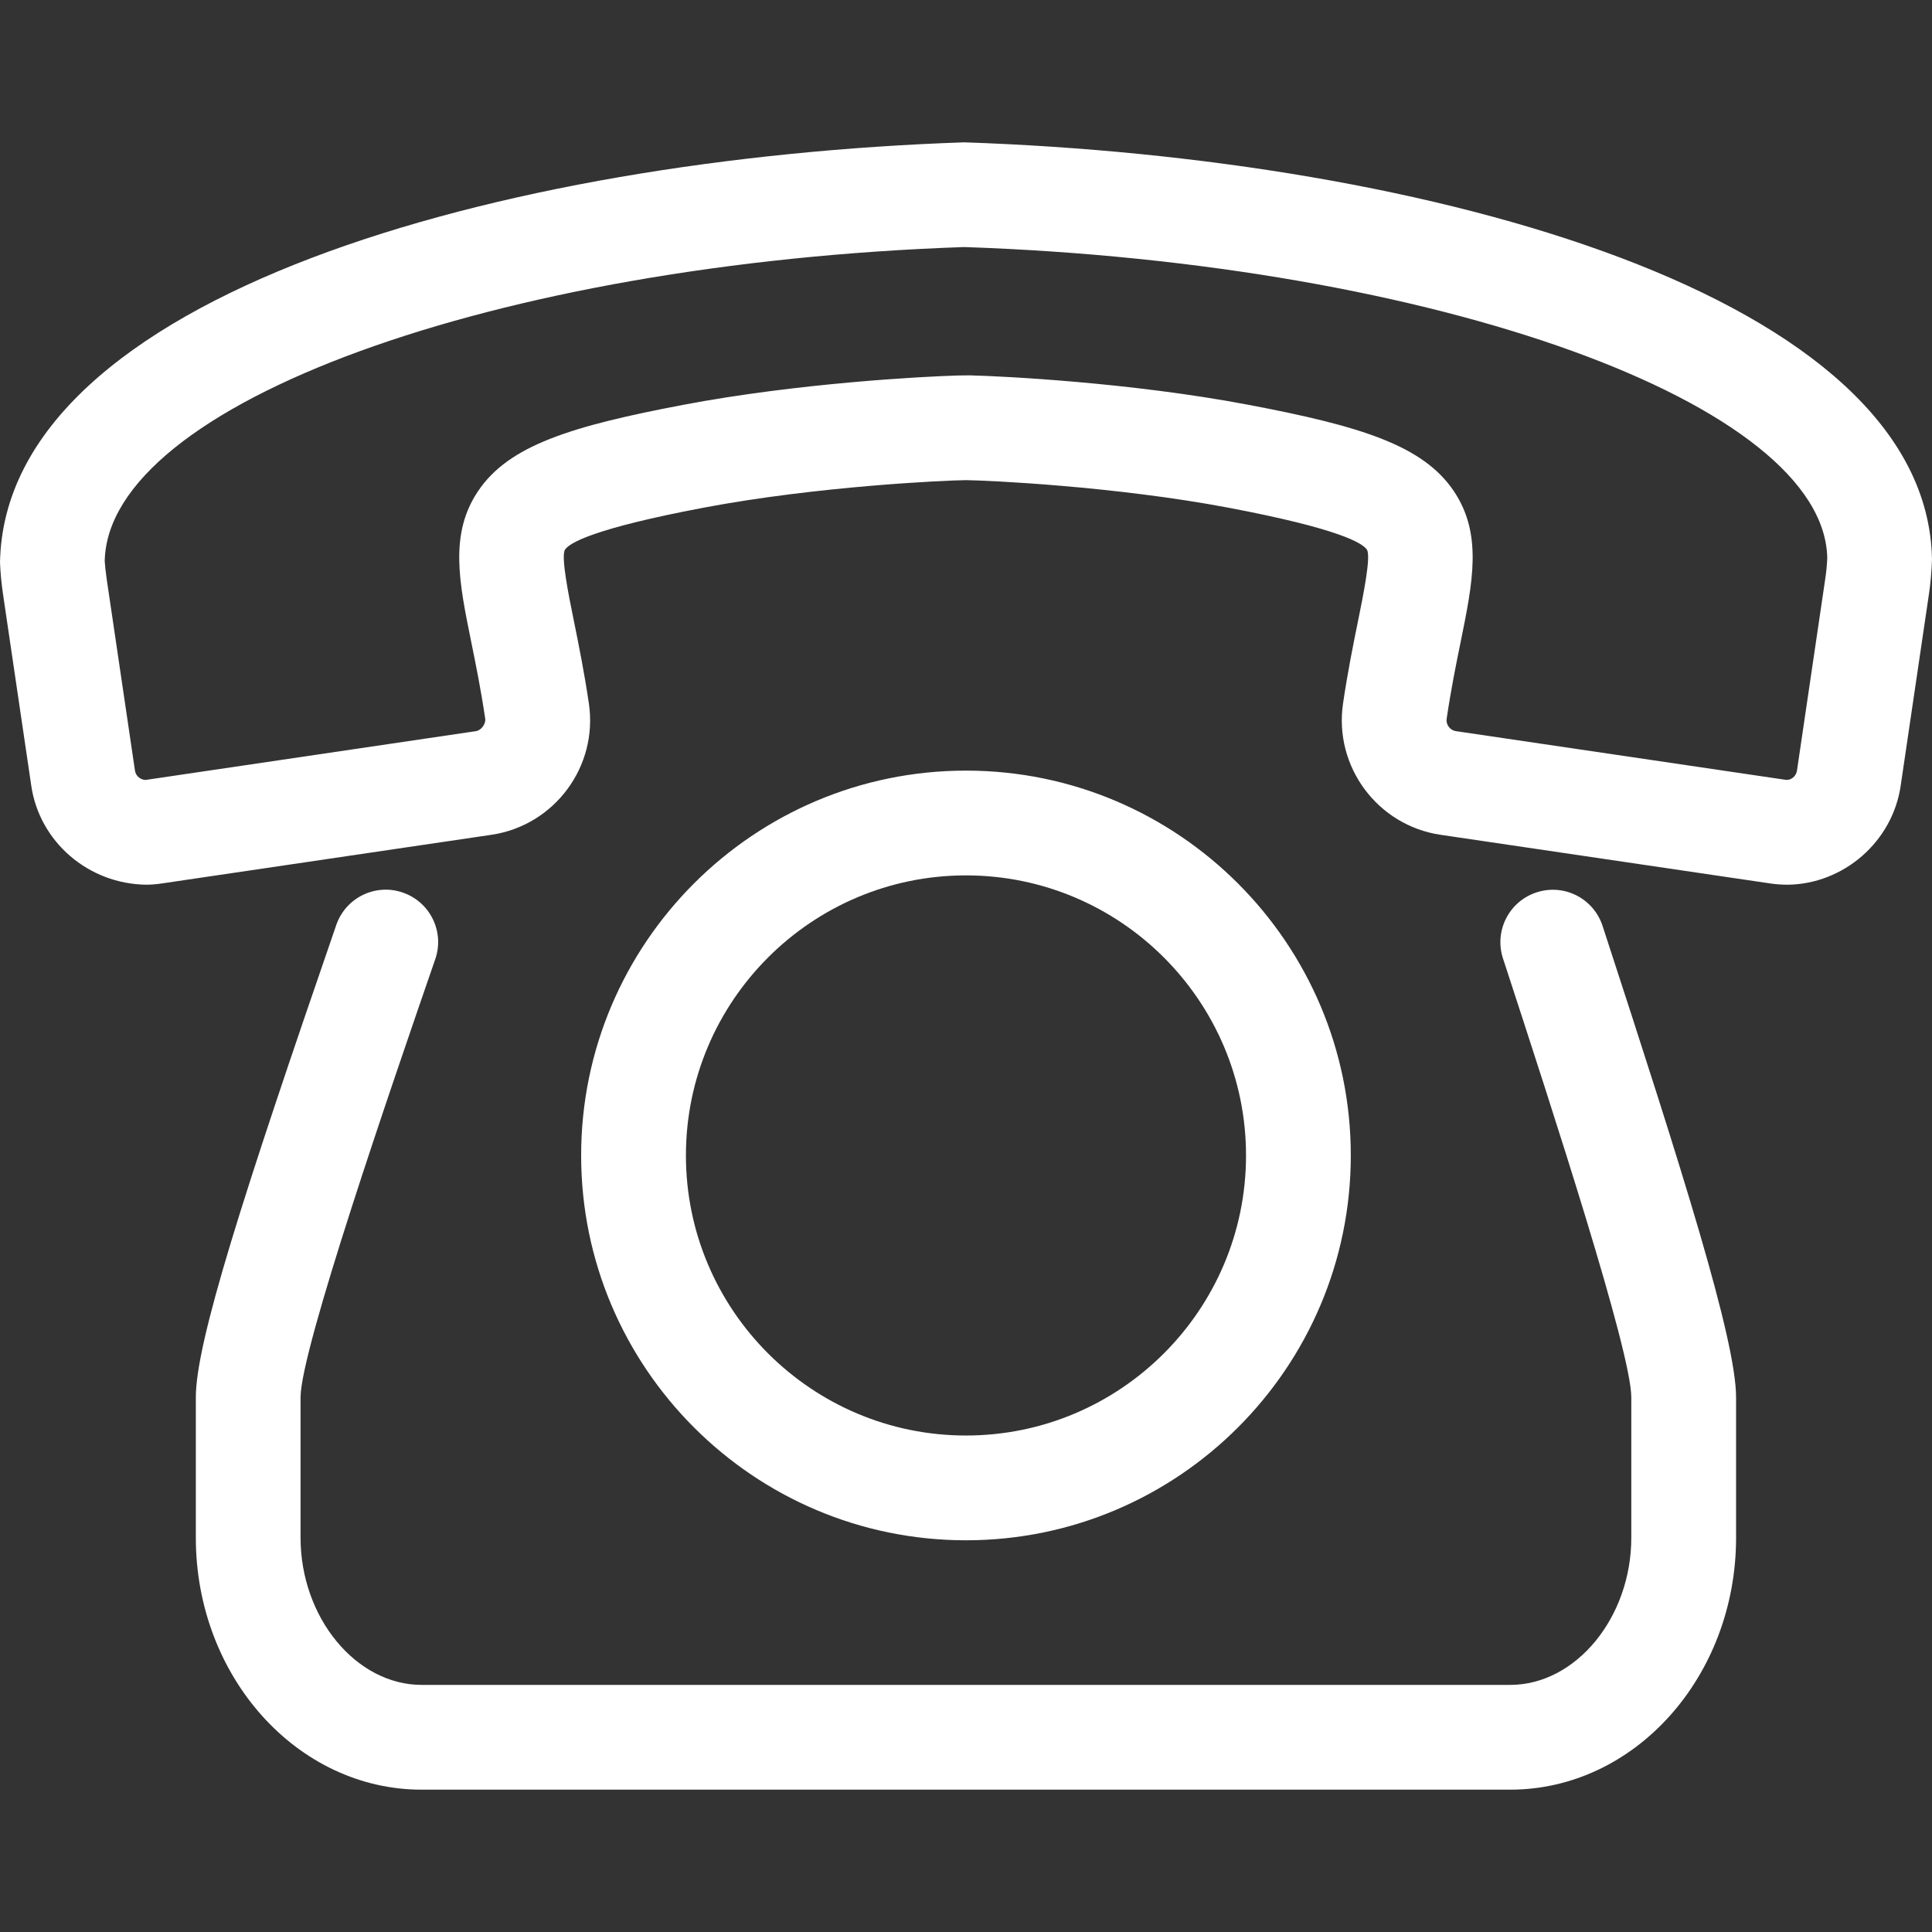 <?xml version="1.0" encoding="UTF-8"?>
<svg id="_圖層_1" data-name="圖層_1" xmlns="http://www.w3.org/2000/svg" version="1.1" viewBox="0 0 100 100">
  <rect x="0" y="0" width="100" height="100" fill="#333333" stroke="none"/>
  <!-- Generator: Adobe Illustrator 29.7.1, SVG Export Plug-In . SVG Version: 2.1.1 Build 8)  -->
  <path d="M49.999,79.725c-10.983,0-19.919-8.935-19.919-19.919s8.935-19.919,19.919-19.919,19.918,8.935,19.918,19.919-8.935,19.919-19.918,19.919ZM49.999,45.31c-7.993,0-14.496,6.503-14.496,14.496s6.503,14.496,14.496,14.496,14.495-6.503,14.495-14.496-6.503-14.496-14.495-14.496ZM92.521,45.793c-.367-.004-.632-.026-.895-.066l-17.063-2.518c-3.263-.483-5.528-3.531-5.048-6.795.243-1.644.528-3.052.776-4.27.272-1.339.684-3.362.458-3.697-.232-.346-1.469-1.088-7.143-2.164-5.905-1.121-12.572-1.421-13.553-1.429h-.066s-.046,0-.046,0c-.981.008-7.647.308-13.55,1.429-5.675,1.076-6.912,1.818-7.145,2.164-.225.337.186,2.36.459,3.699.247,1.216.532,2.625.775,4.267.483,3.264-1.782,6.314-5.046,6.796l-17.071,2.52c-.257.039-.521.061-.782.063-3.019-.032-5.536-2.23-5.961-5.111L.154,30.741c-.081-.55-.131-1.091-.154-1.622C.25,15.284,26.046,8.182,49.907,7.367c24.045.815,49.841,7.916,50.093,21.584-.026.699-.076,1.24-.157,1.792l-1.466,9.938c-.425,2.881-2.942,5.079-5.856,5.112ZM49.907,12.787C25.609,13.623,5.57,20.919,5.42,29.05c.012.181.046.536.099.898l1.467,9.941c.044.298.314.479.55.481l17.105-2.527c.262-.039.513-.377.474-.639-.226-1.532-.494-2.844-.724-3.979-.636-3.12-1.136-5.584.353-7.803,1.594-2.375,4.833-3.368,10.636-4.47,5.905-1.12,12.368-1.463,14.175-1.516l.702-.008.026.004c1.56.036,8.242.364,14.333,1.52,5.802,1.102,9.039,2.095,10.635,4.47,1.489,2.218.987,4.682.353,7.802-.232,1.135-.499,2.448-.725,3.979-.044.302.172.596.476.64l17.068,2.52c.266.041.545-.177.588-.474l1.466-9.941c.054-.361.087-.717.102-1.066-.153-7.963-20.192-15.259-44.673-16.095Z" fill="#fff"/>
  <path d="M78.171,92.633H21.826c-6.446,0-11.69-5.85-11.69-13.043v-7.263c0-2.86,2.448-10.479,7.269-24.449.487-1.416,2.036-2.171,3.446-1.678,1.416.488,2.168,2.031,1.678,3.446-2.262,6.559-6.972,20.206-6.972,22.681v7.263c0,4.131,2.87,7.62,6.267,7.62h56.345c3.397,0,6.267-3.489,6.267-7.62v-7.263c0-2.361-4.085-14.882-6.526-22.364l-.116-.354c-.465-1.423.313-2.954,1.736-3.419,1.429-.468,2.954.313,3.419,1.736l.116.356c3.977,12.192,6.794,21.053,6.794,24.045v7.263c0,7.192-5.243,13.043-11.69,13.043Z" fill="#fff"/>
</svg>